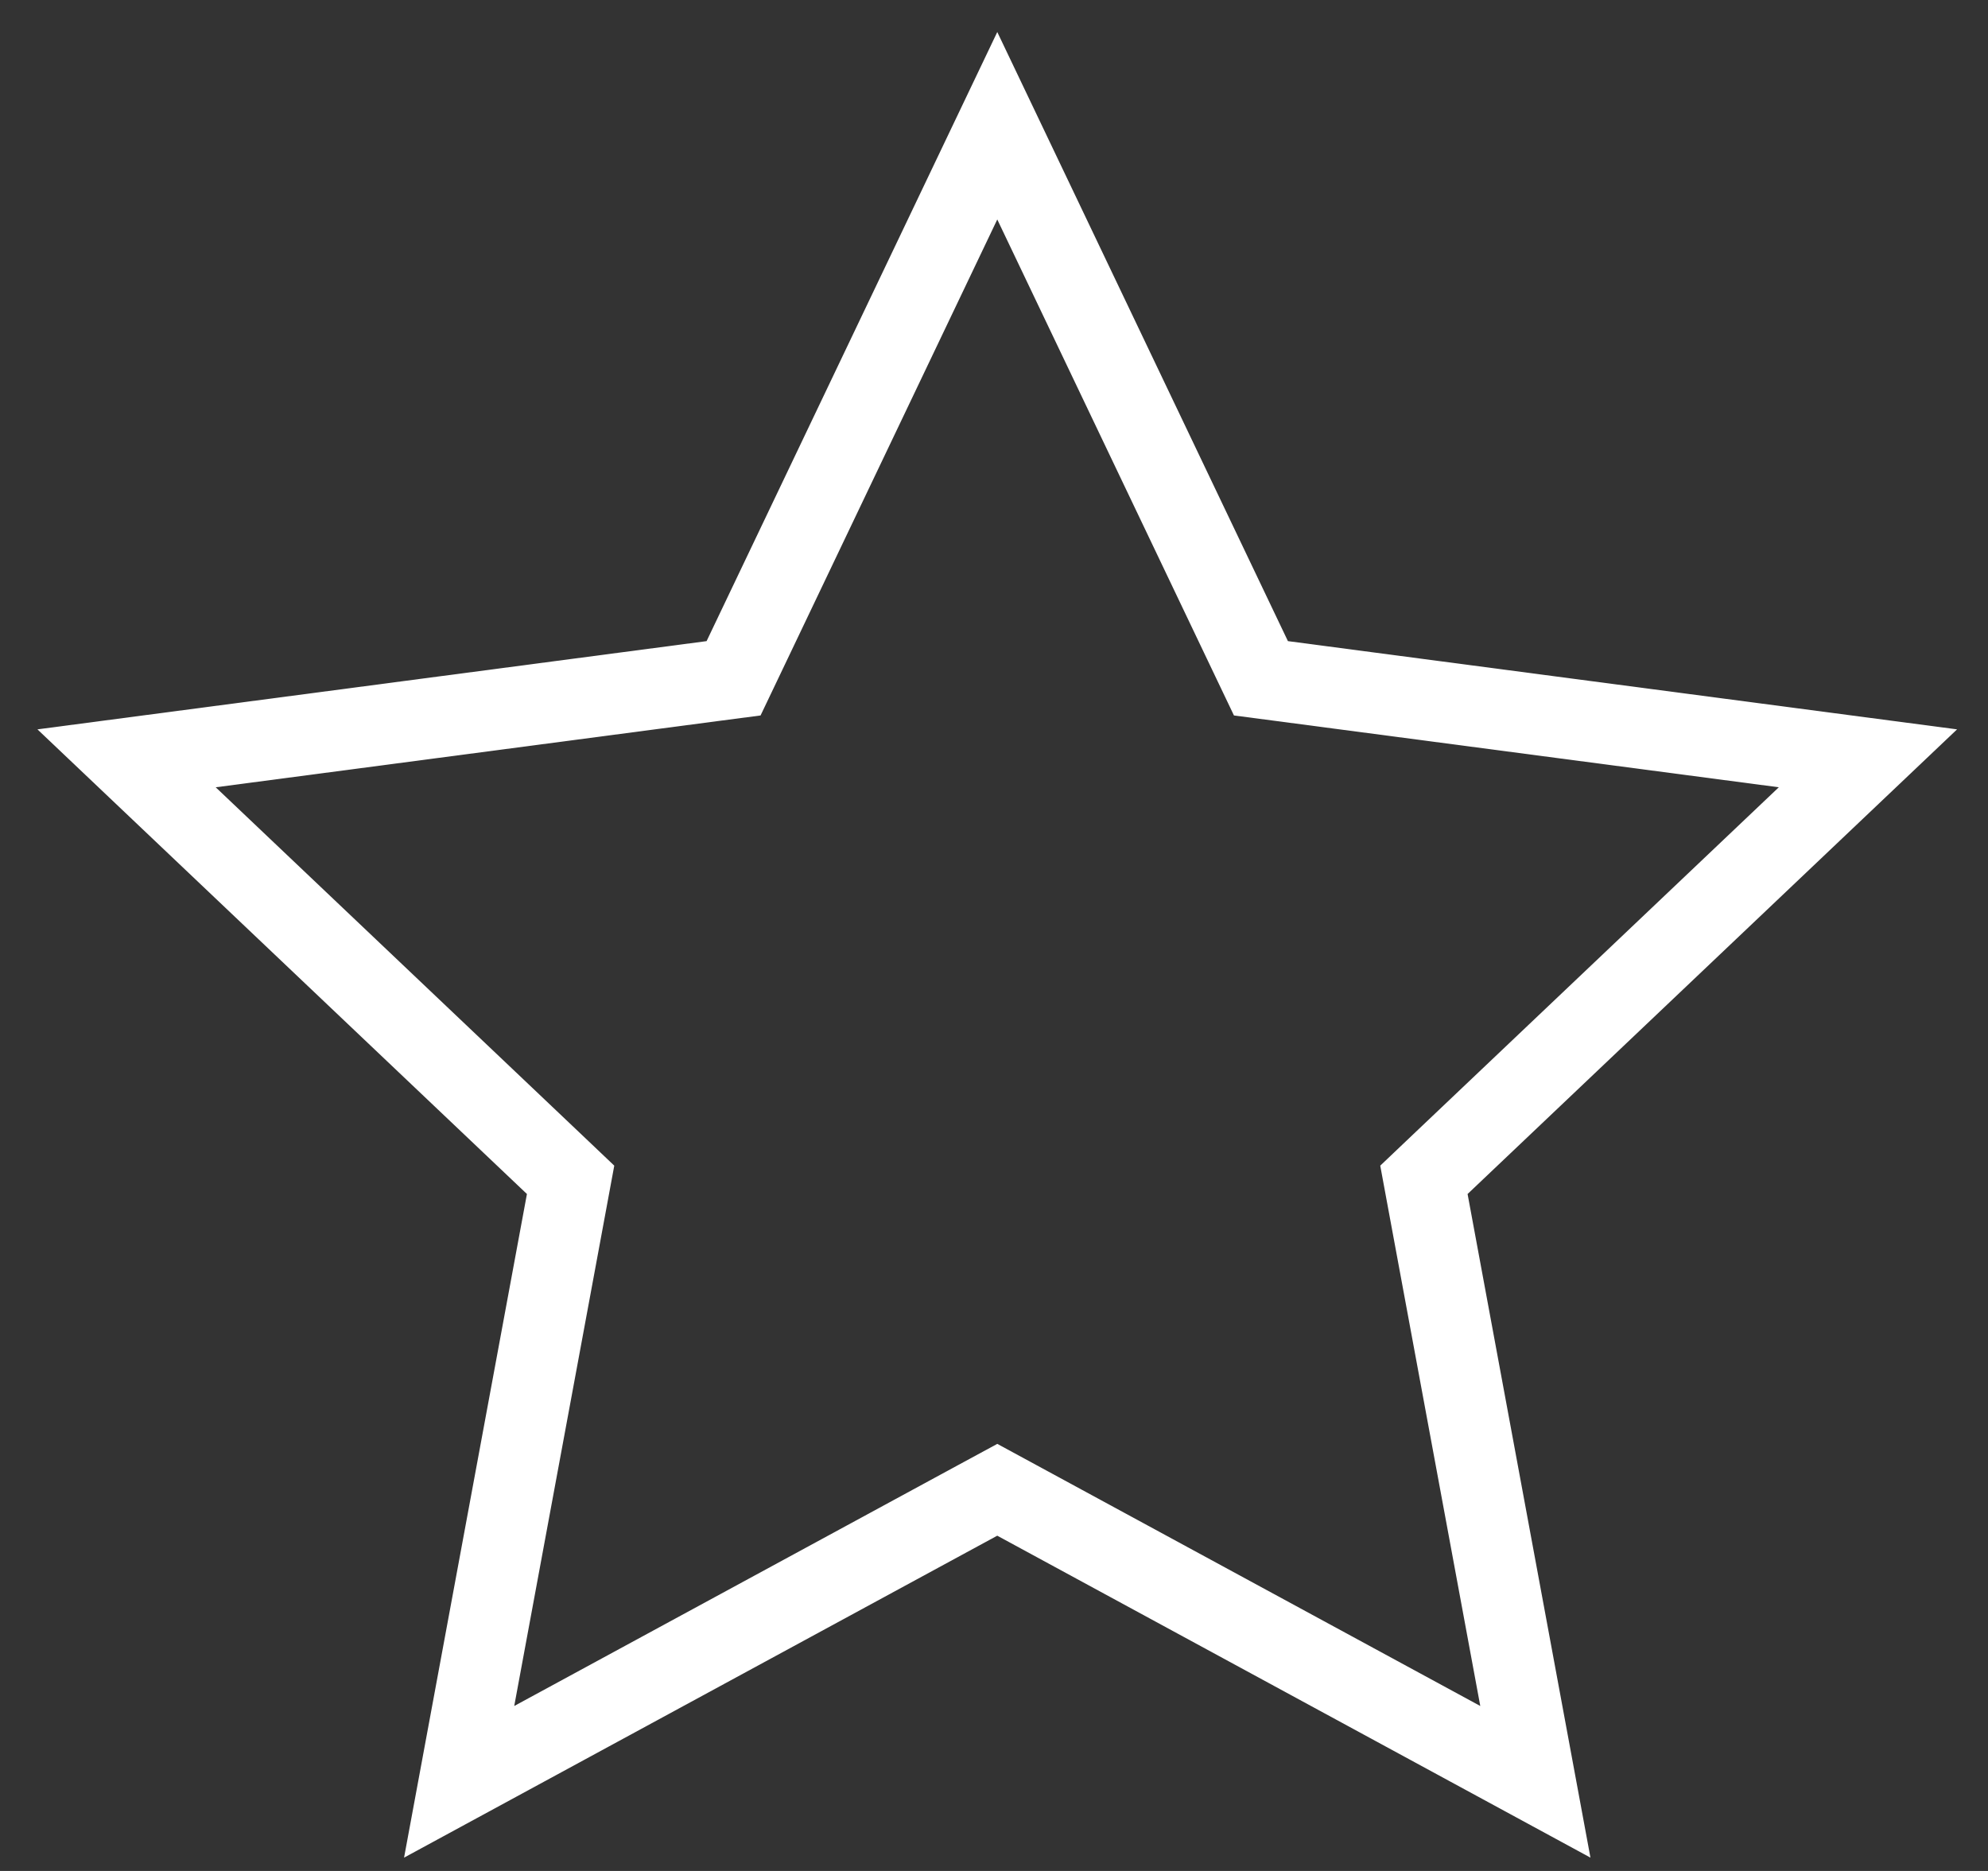 <svg width="51" height="48" viewBox="0 0 51 48" fill="none" xmlns="http://www.w3.org/2000/svg">
<rect x="0" y="0" width="51" height="48" fill="#333333" stroke="none"/>
<path d="M25.584 3.226L32.106 16.895L32.348 17.402L32.905 17.475L47.92 19.455L36.936 29.882L36.529 30.269L36.631 30.821L39.388 45.713L26.078 38.489L25.584 38.221L25.089 38.489L11.779 45.713L14.536 30.821L14.638 30.269L14.231 29.882L3.247 19.455L18.262 17.475L18.819 17.402L19.061 16.895L25.584 3.226Z" stroke="white" stroke-width="2.071"/>
</svg>
